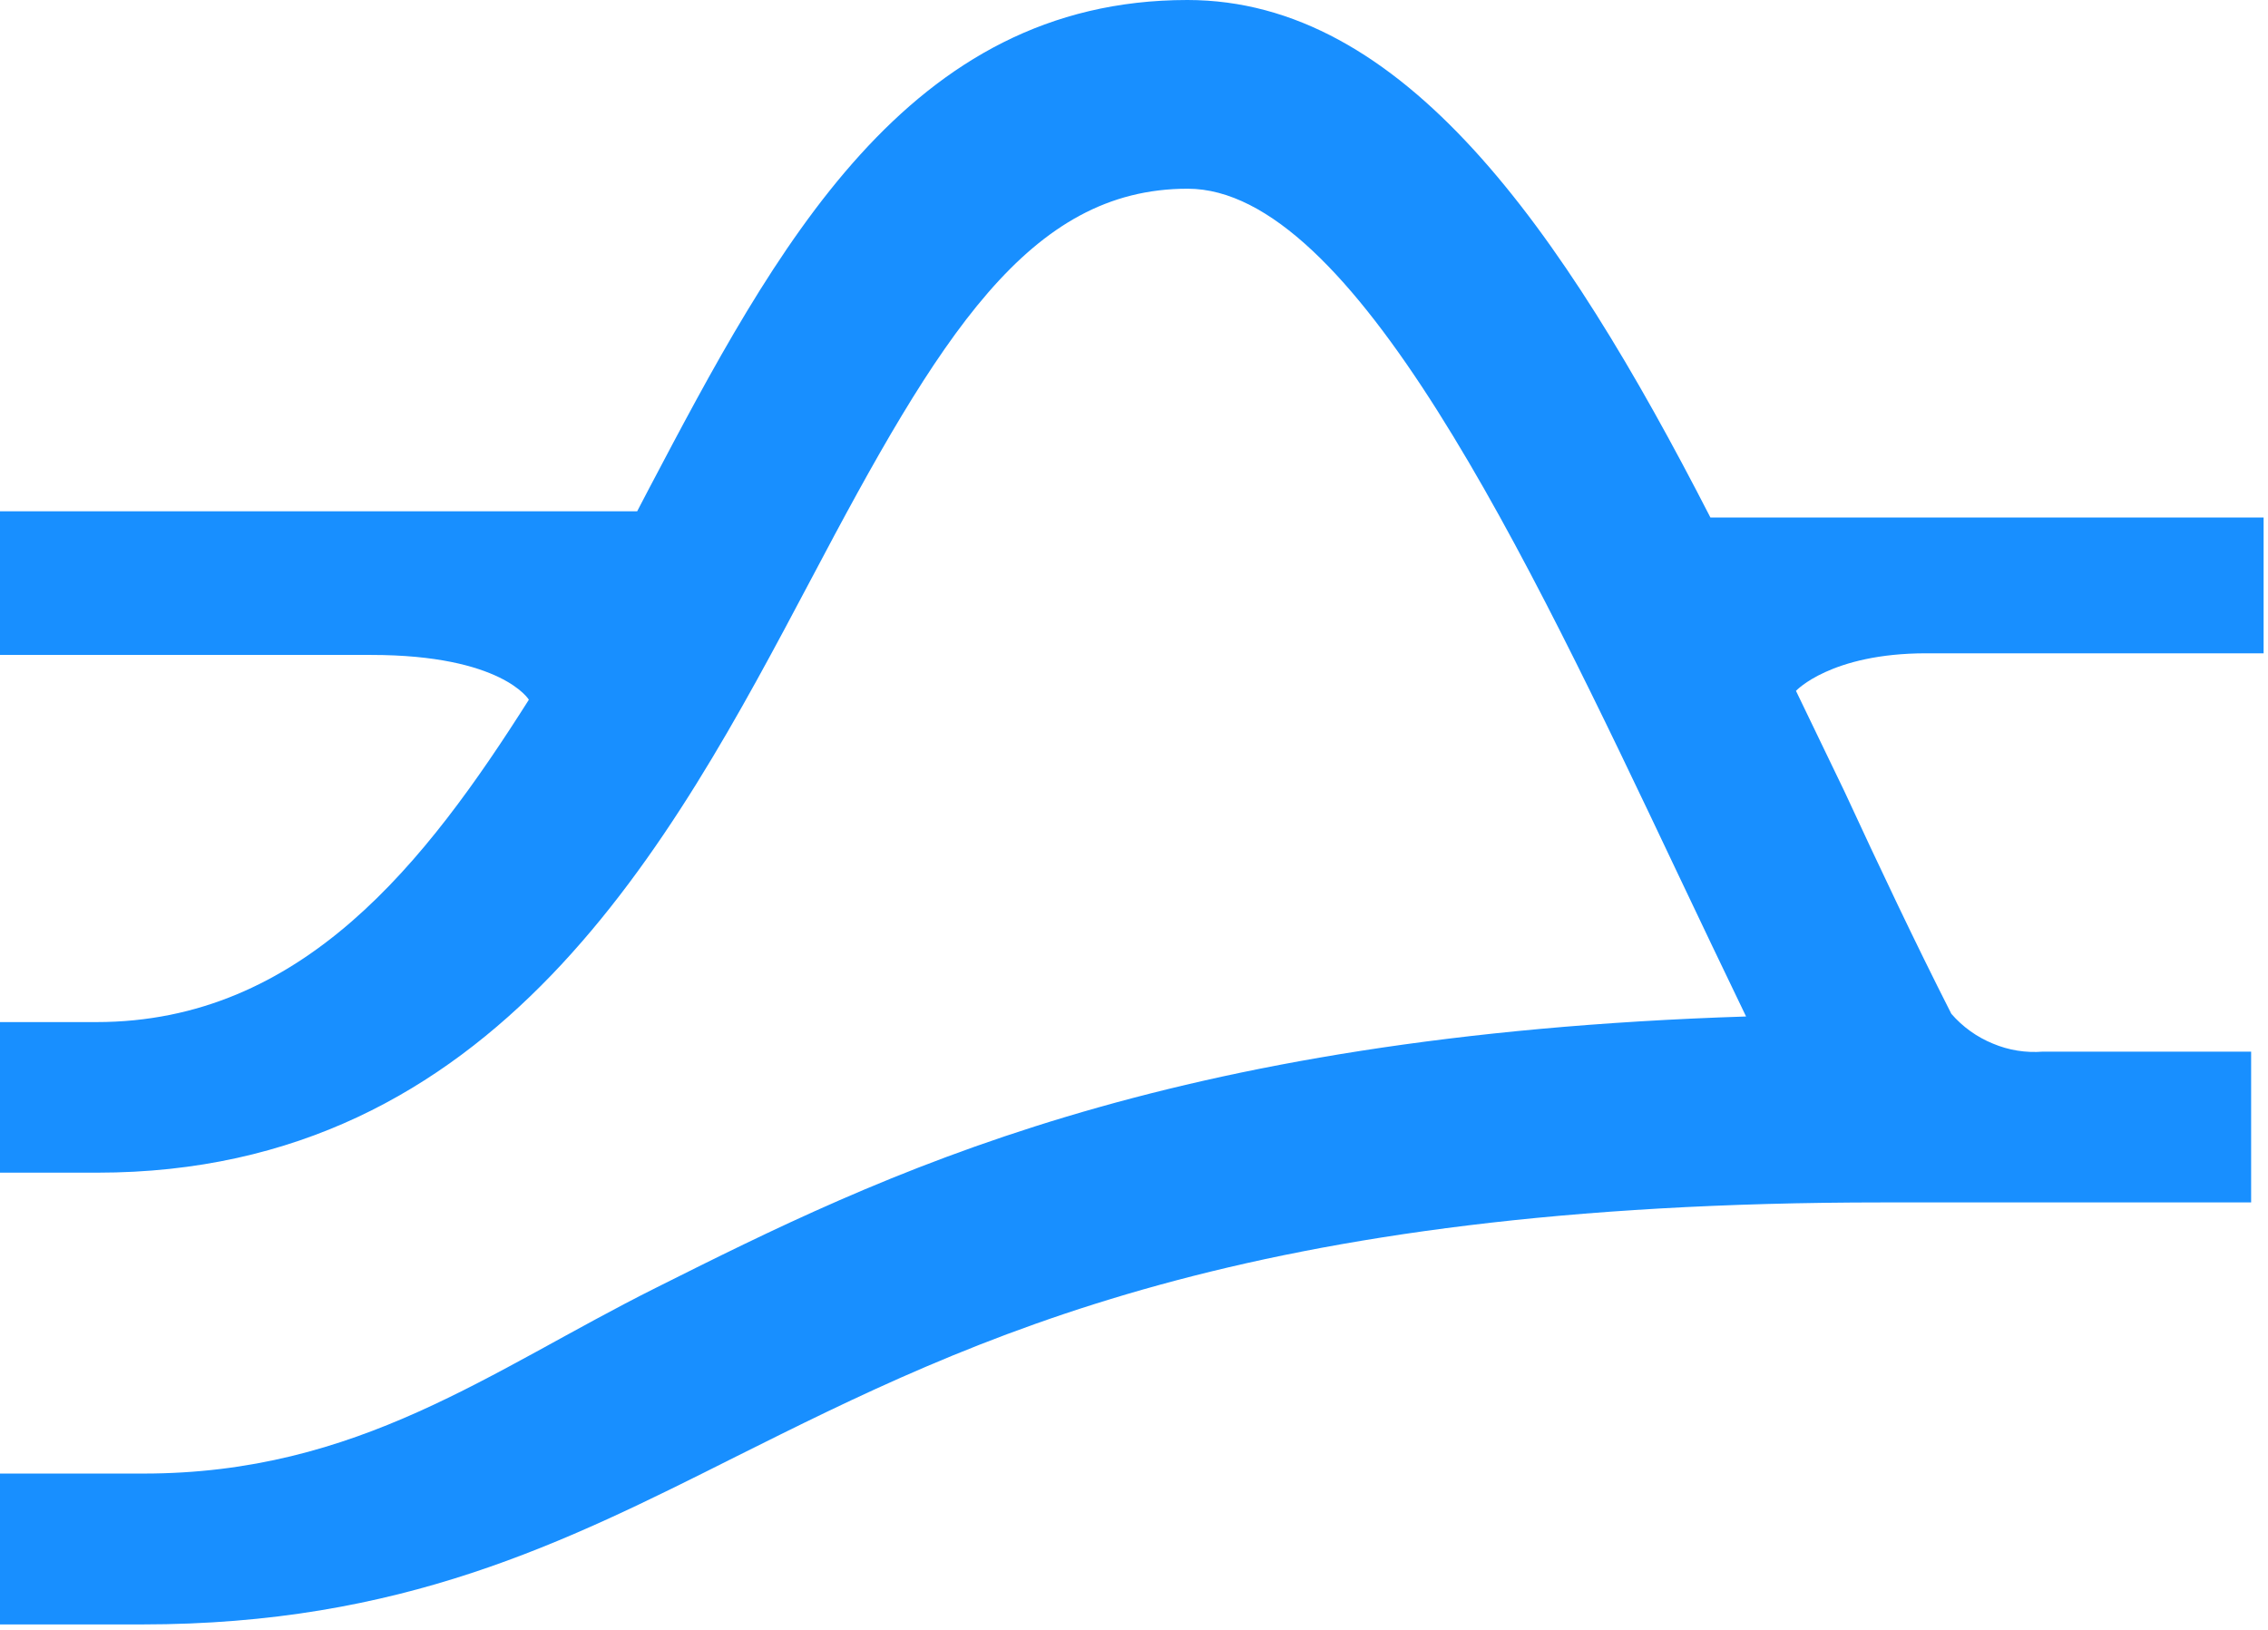 <svg width="32" height="23" viewBox="0 0 32 23" fill="none" xmlns="http://www.w3.org/2000/svg">
<path d="M31.938 7.303H24.133C22.023 3.193 19.791 0 16.753 0C12.799 0 10.943 3.504 9.146 6.916L8.99 7.215H0V9.242H5.237C7.085 9.242 7.462 9.874 7.462 9.874C6.012 12.162 4.268 14.423 1.36 14.423H0V16.548H1.372C7.007 16.548 9.467 11.905 11.442 8.177C13.254 4.742 14.517 2.663 16.757 2.663C19.083 2.663 21.528 7.802 23.678 12.34C23.991 12.999 24.312 13.673 24.636 14.344C16.384 14.609 12.452 16.571 9.254 18.173C6.914 19.343 5.065 20.794 2.024 20.794H0V22.923H2.005C5.669 22.923 7.954 21.775 10.384 20.555C13.749 18.874 17.566 16.968 26.563 16.968H31.762V14.84H28.825C28.583 14.859 28.341 14.821 28.117 14.726C27.894 14.635 27.692 14.491 27.532 14.306C27.018 13.294 26.515 12.23 26.023 11.166L25.34 9.749C25.34 9.749 25.829 9.219 27.178 9.219H31.938V7.303Z" fill="#188FFF"/>
</svg>
